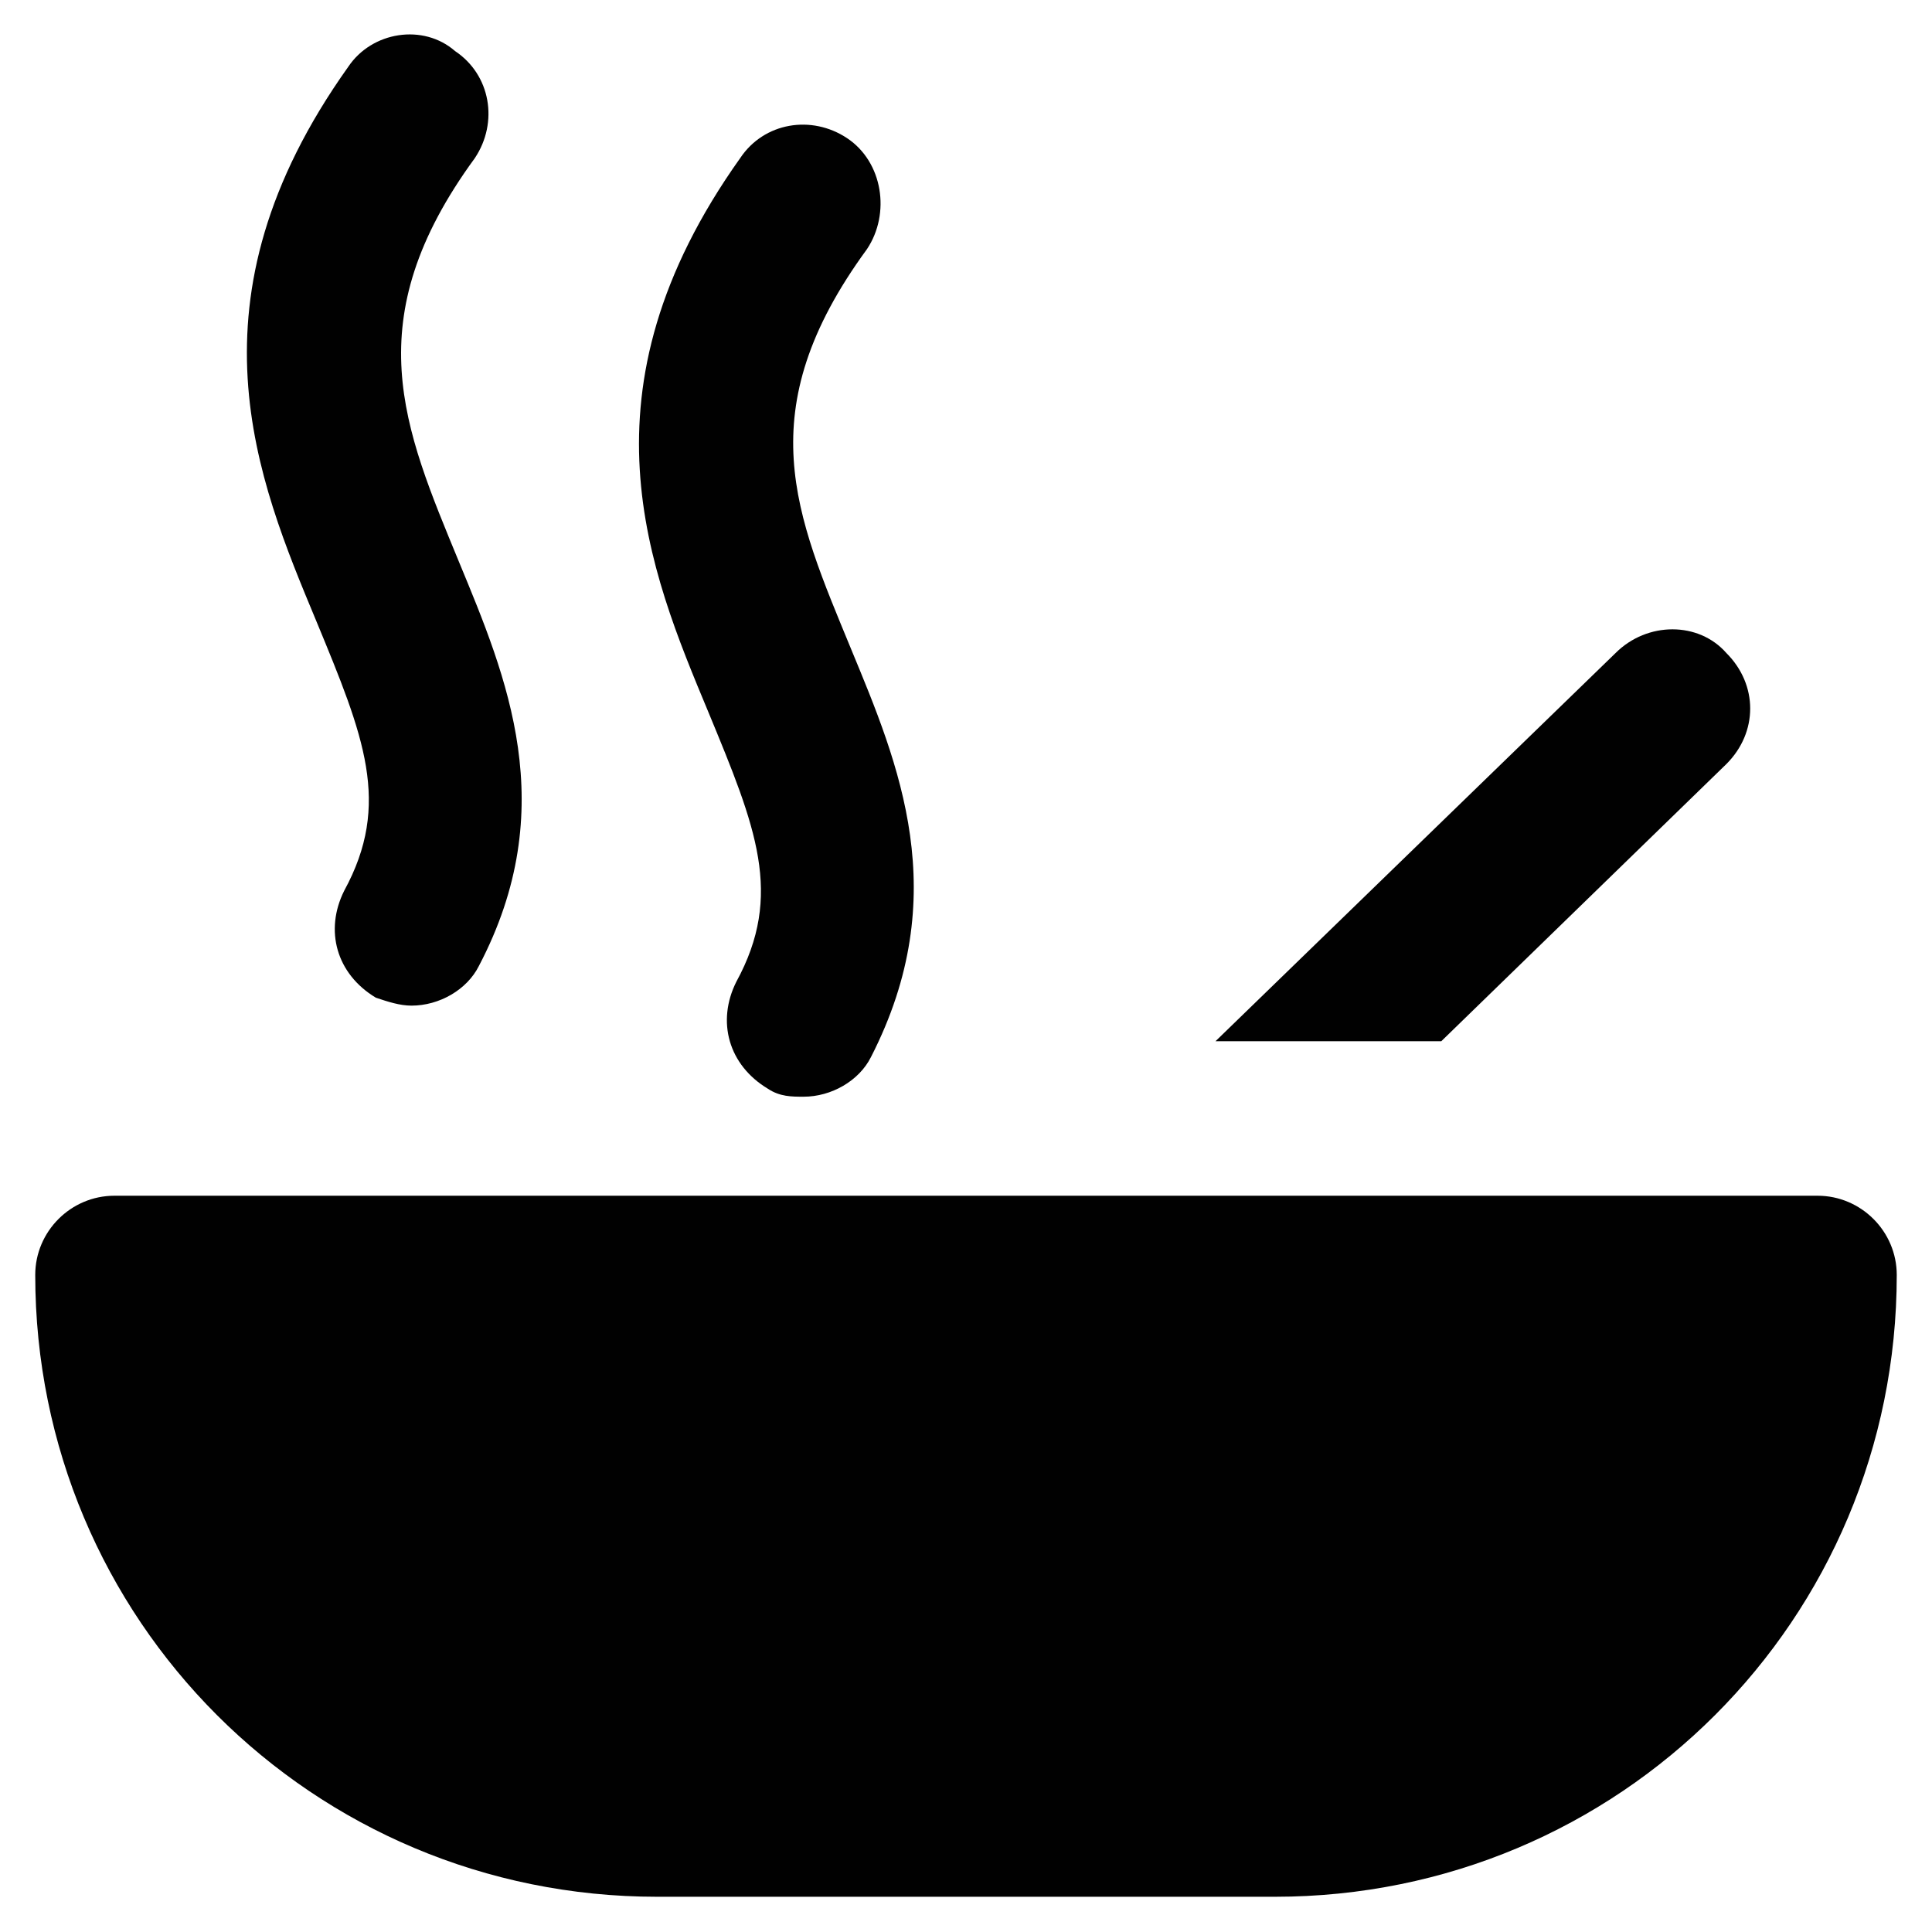 <?xml version="1.0" encoding="UTF-8"?>
<!-- Uploaded to: ICON Repo, www.iconrepo.com, Generator: ICON Repo Mixer Tools -->
<svg width="800px" height="800px" version="1.1" viewBox="144 144 512 512" xmlns="http://www.w3.org/2000/svg">
 <g fill="#010101">
  <path d="m625.66 460.88h-451.33c-11.547 0-20.992 9.445-20.992 20.992 0 91.316 73.473 164.79 164.79 164.79h163.74c91.316 0 164.79-73.473 164.79-164.79 0-11.547-9.449-20.992-20.992-20.992z"/>
  <path d="m269.85 185.88c6.297-9.445 4.199-22.043-5.246-28.34-8.398-7.348-22.043-5.246-28.34 4.199-44.082 61.926-24.141 109.16-8.398 146.95 12.594 30.438 19.941 48.281 7.348 71.371-5.246 10.496-2.098 22.043 8.398 28.34 3.148 1.051 6.297 2.102 9.445 2.102 7.348 0 14.695-4.199 17.844-10.496 22.043-41.984 7.348-76.621-5.246-107.06-14.699-35.688-27.293-64.027 4.195-107.06z"/>
  <path d="m369.56 316.03c-14.695-35.688-27.289-62.977 4.199-106.01 6.297-9.445 4.199-23.09-5.246-29.387-9.445-6.297-22.043-4.199-28.34 5.246-44.082 61.926-24.141 109.16-8.398 146.95 12.594 30.438 19.941 48.281 7.348 71.371-5.246 10.496-2.098 22.043 8.398 28.34 3.148 2.098 6.297 2.098 9.445 2.098 7.348 0 14.695-4.199 17.844-10.496 22.043-43.031 7.348-77.668-5.25-108.11z"/>
  <path d="m525.95 419.94 75.57-73.473c8.398-8.398 8.398-20.992 0-29.391-7.348-8.398-20.992-8.398-29.391 0l-106.01 102.86z"/>
 </g>
</svg>